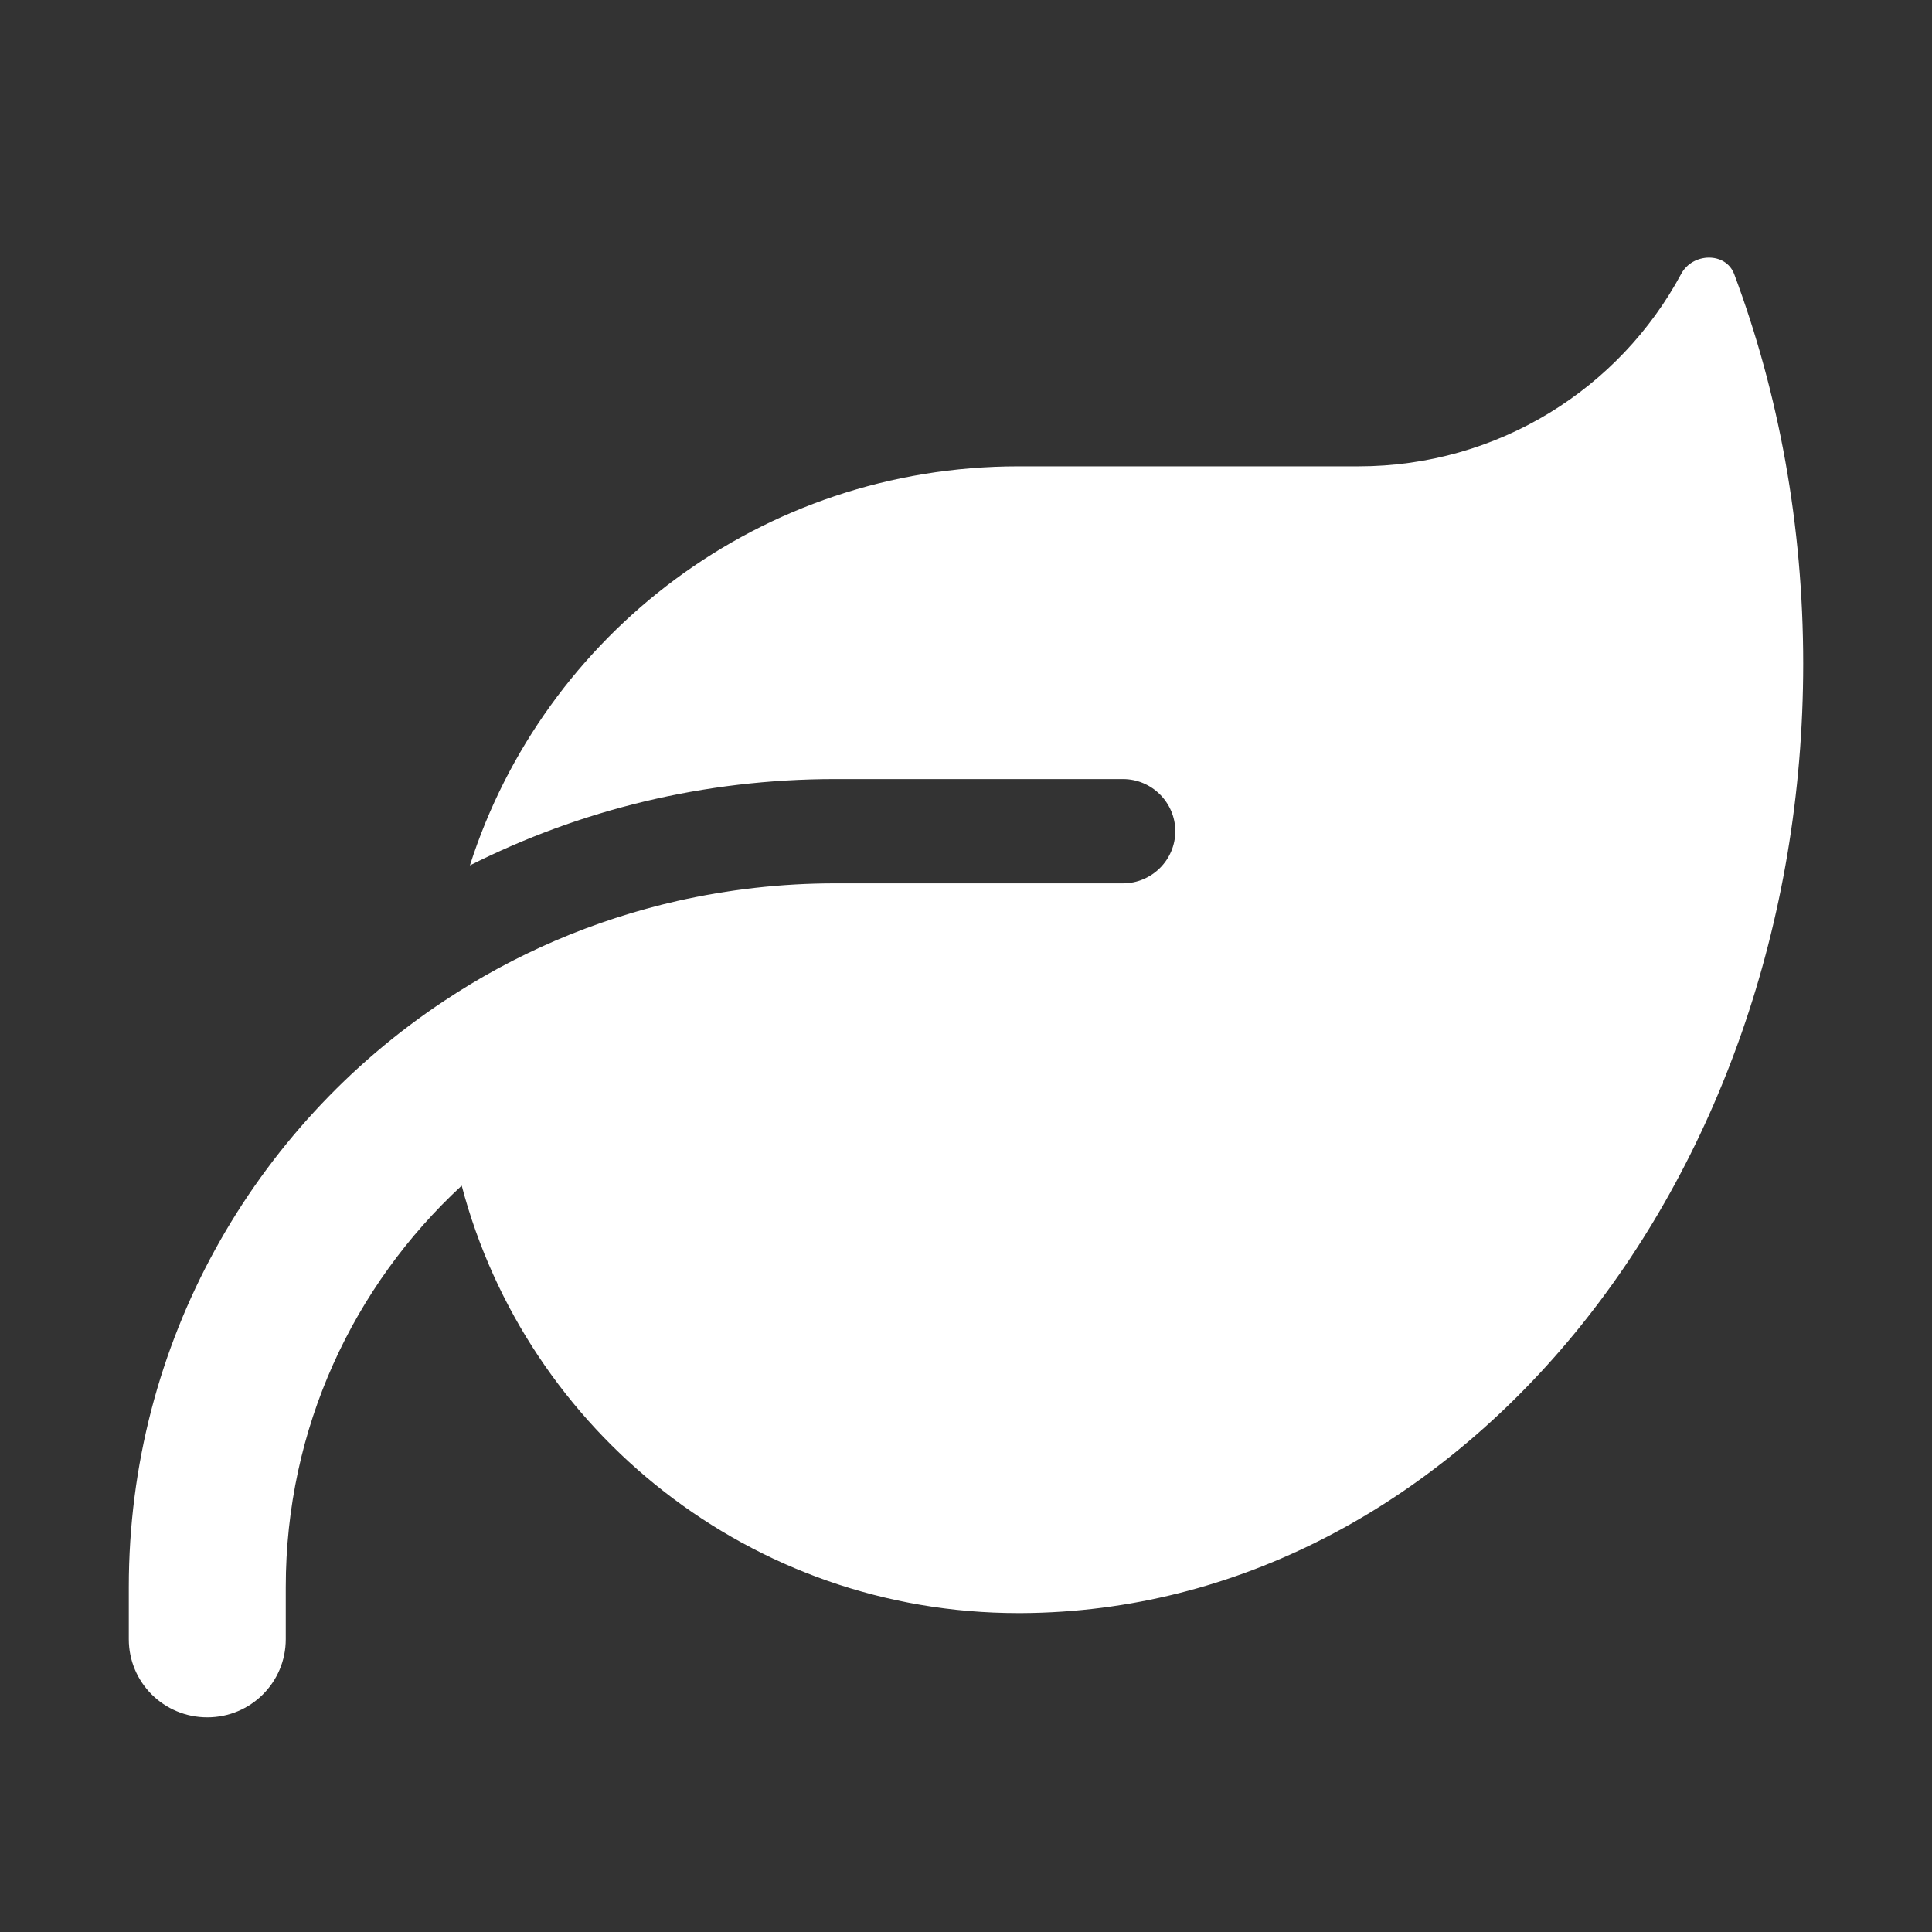 <svg width="45" height="45" viewBox="0 0 45 45" fill="none" xmlns="http://www.w3.org/2000/svg">
<rect x="0" y="0" width="45" height="45" fill="#333333" stroke="none"/>
<path d="M23.719 10.862C17.732 10.862 12.666 14.77 10.945 20.157C13.504 18.867 16.391 18.146 19.453 18.146H26.156C26.827 18.146 27.375 18.693 27.375 19.361C27.375 20.028 26.827 20.575 26.156 20.575H24.938H19.453C18.189 20.575 16.962 20.719 15.782 20.984C13.809 21.432 11.973 22.229 10.343 23.314C5.917 26.25 3 31.266 3 36.965V38.179C3 39.188 3.815 40 4.828 40C5.841 40 6.656 39.188 6.656 38.179V36.965C6.656 33.269 8.233 29.946 10.754 27.616C12.262 33.345 17.495 37.572 23.719 37.572H23.795C33.857 37.519 42 27.639 42 15.46C42 12.228 41.429 9.155 40.393 6.385C40.195 5.862 39.425 5.884 39.159 6.378C37.727 9.049 34.893 10.862 31.641 10.862H23.719Z" fill="white"/>
</svg>
